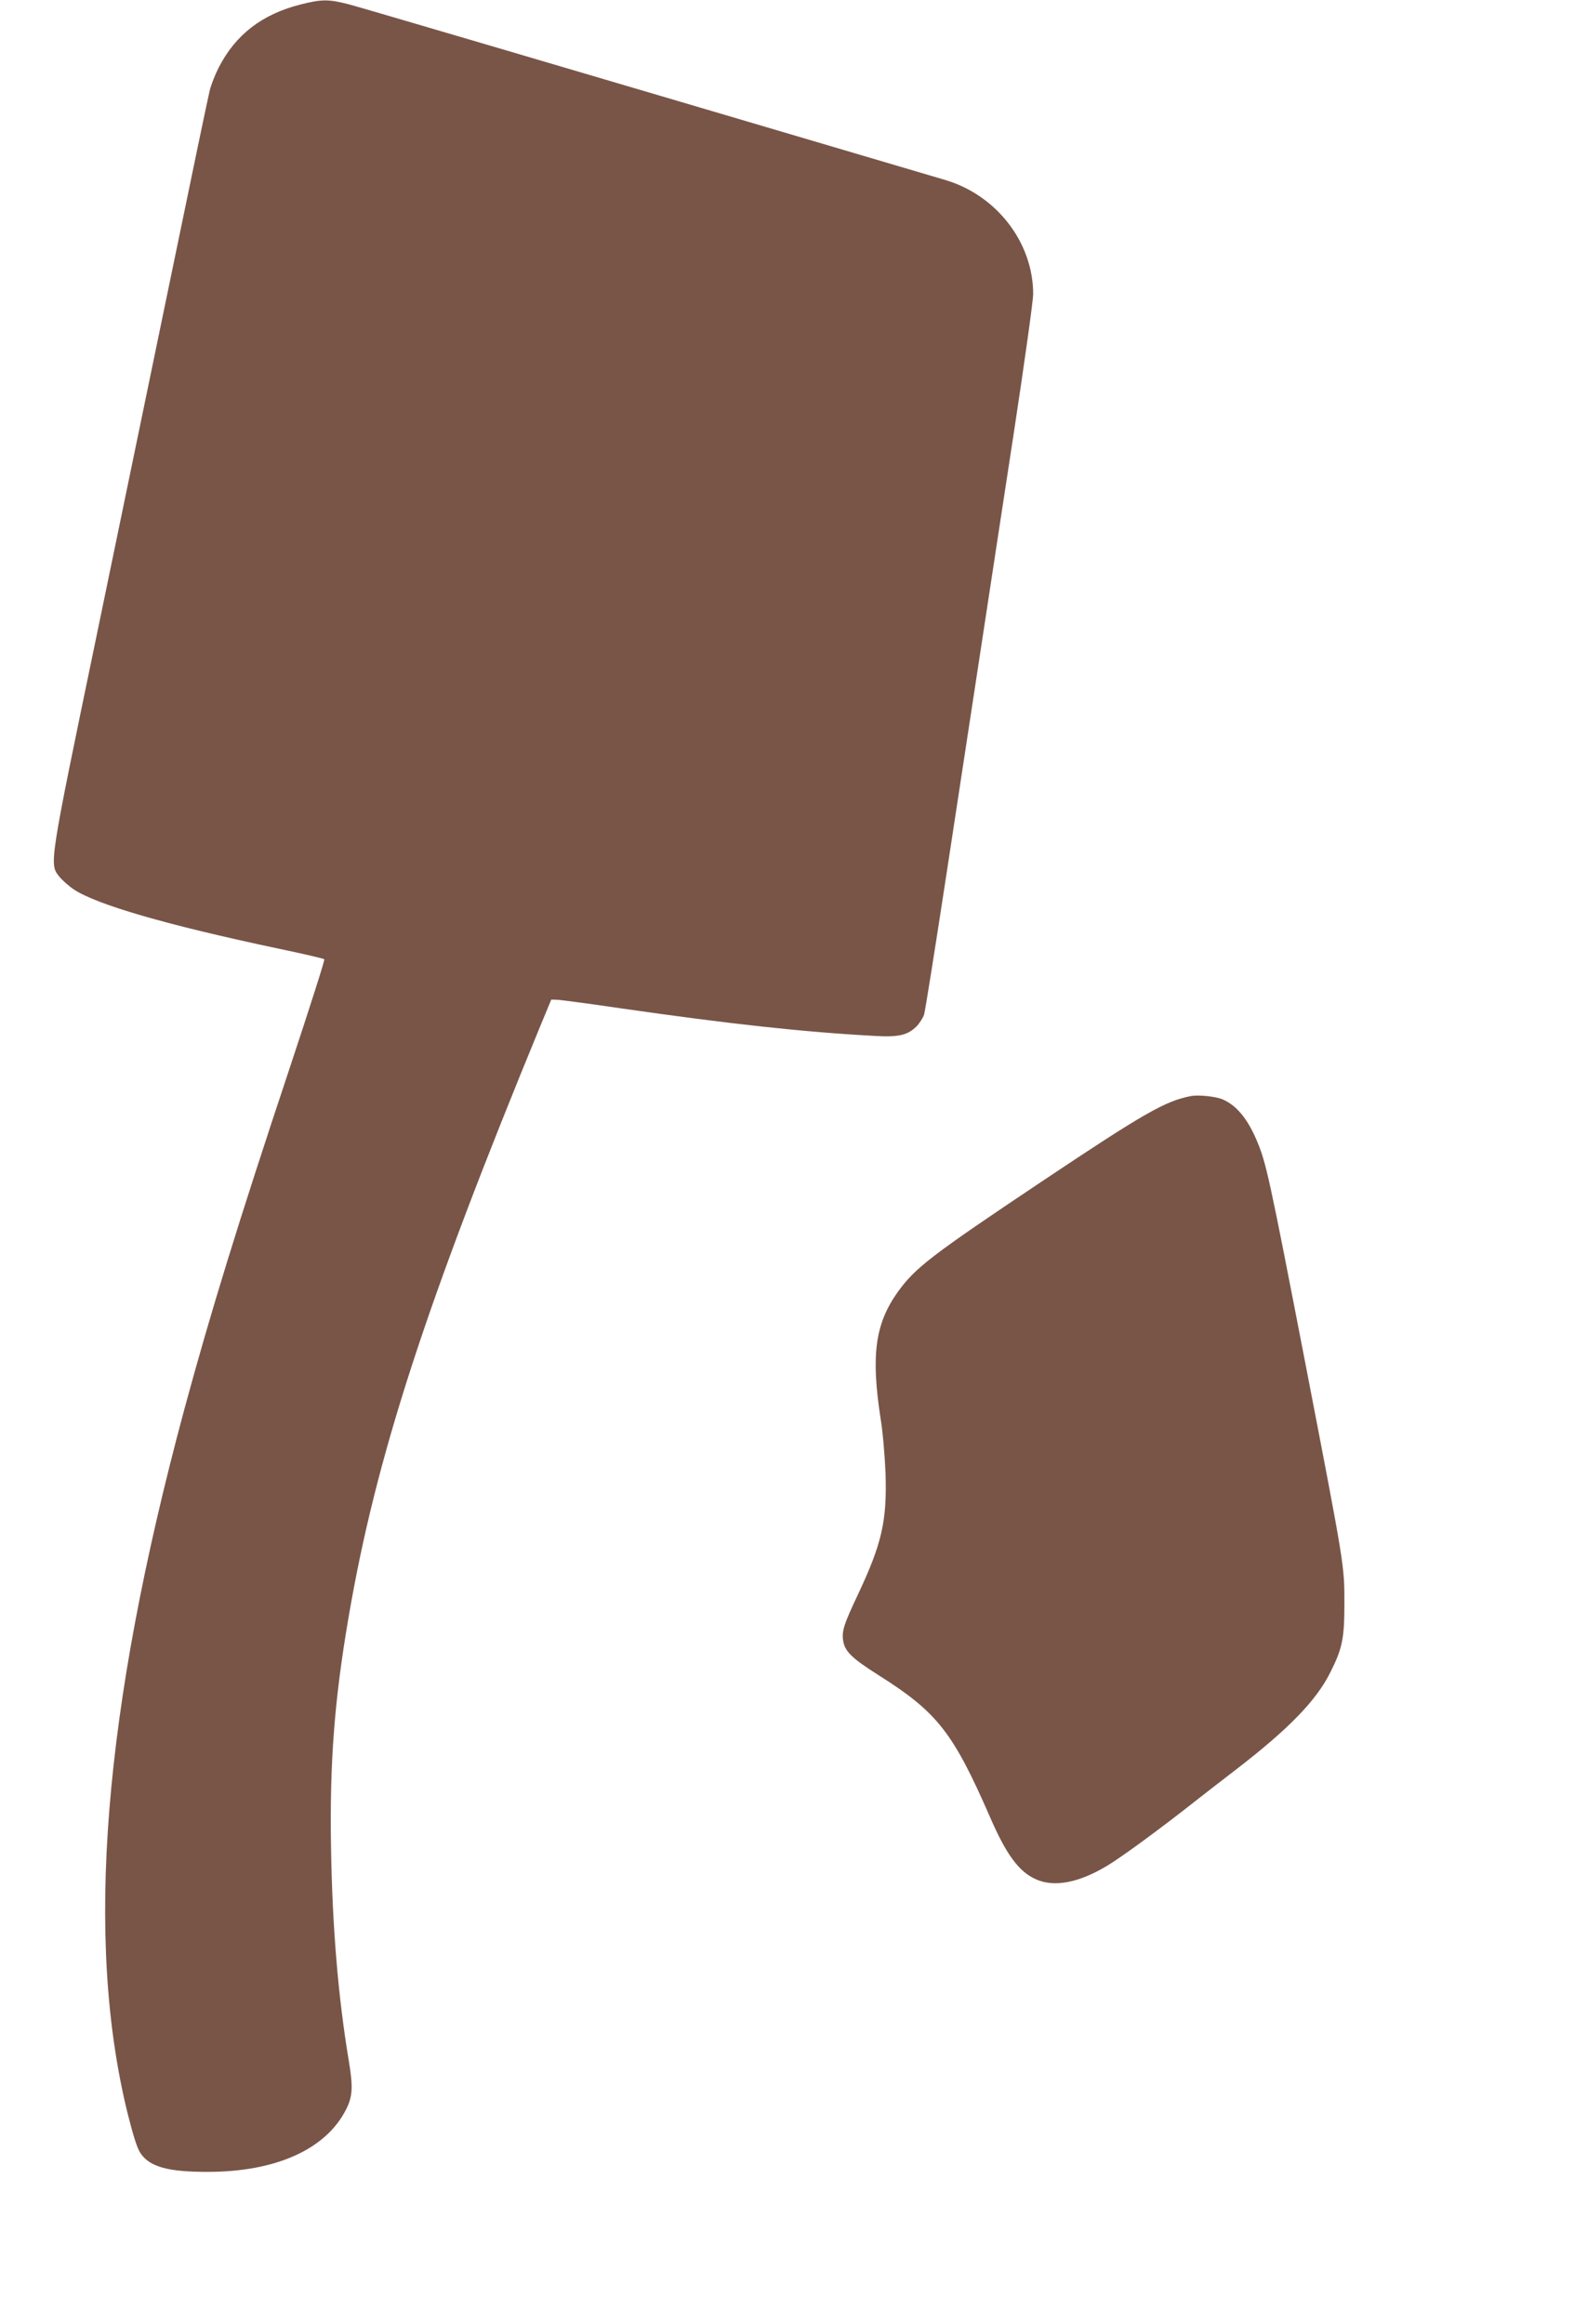 <?xml version="1.0" standalone="no"?>
<!DOCTYPE svg PUBLIC "-//W3C//DTD SVG 20010904//EN"
 "http://www.w3.org/TR/2001/REC-SVG-20010904/DTD/svg10.dtd">
<svg version="1.0" xmlns="http://www.w3.org/2000/svg"
 width="874pt" height="1280pt" viewBox="0 0 874 1280"
 preserveAspectRatio="xMidYMid meet">
<g transform="translate(0,1280) scale(0.1,-0.1)"
fill="#795548" stroke="none">
<path d="M1654 12775 c-212 -54 -357 -166 -450 -348 -19 -37 -41 -93 -49 -125
-8 -31 -100 -473 -205 -982 -105 -509 -295 -1427 -422 -2040 -258 -1243 -257
-1238 -202 -1307 17 -21 53 -53 80 -71 128 -85 513 -196 1121 -325 139 -29
256 -56 259 -60 4 -3 -82 -271 -189 -594 -286 -859 -437 -1350 -582 -1885
-448 -1663 -549 -2921 -311 -3882 32 -126 52 -189 71 -216 51 -74 153 -102
374 -101 372 1 647 125 757 344 36 70 39 124 15 267 -59 354 -91 741 -98 1177
-8 465 19 814 97 1268 150 879 425 1725 1062 3270 l54 130 34 -1 c19 -1 179
-22 355 -48 598 -86 1003 -130 1391 -151 132 -8 182 4 230 51 18 18 37 48 43
66 6 18 60 359 121 758 61 399 146 959 190 1245 43 286 127 831 185 1212 58
381 105 719 105 753 0 284 -201 545 -485 629 -2267 670 -3208 947 -3283 967
-112 29 -151 29 -268 -1z"/>
<path d="M6560 6764 c-142 -27 -259 -94 -823 -471 -613 -410 -697 -475 -794
-610 -124 -175 -147 -348 -93 -698 12 -71 23 -206 27 -300 8 -262 -20 -385
-151 -664 -78 -165 -90 -202 -83 -253 8 -62 46 -99 199 -196 320 -202 407
-314 608 -774 92 -213 162 -308 258 -349 100 -44 237 -17 393 78 79 48 287
200 477 350 55 43 155 121 223 173 297 228 451 387 528 545 65 130 75 185 75
380 0 204 -1 208 -208 1280 -209 1080 -222 1139 -276 1267 -51 119 -112 192
-188 224 -39 16 -131 25 -172 18z"/>
</g>
</svg>
